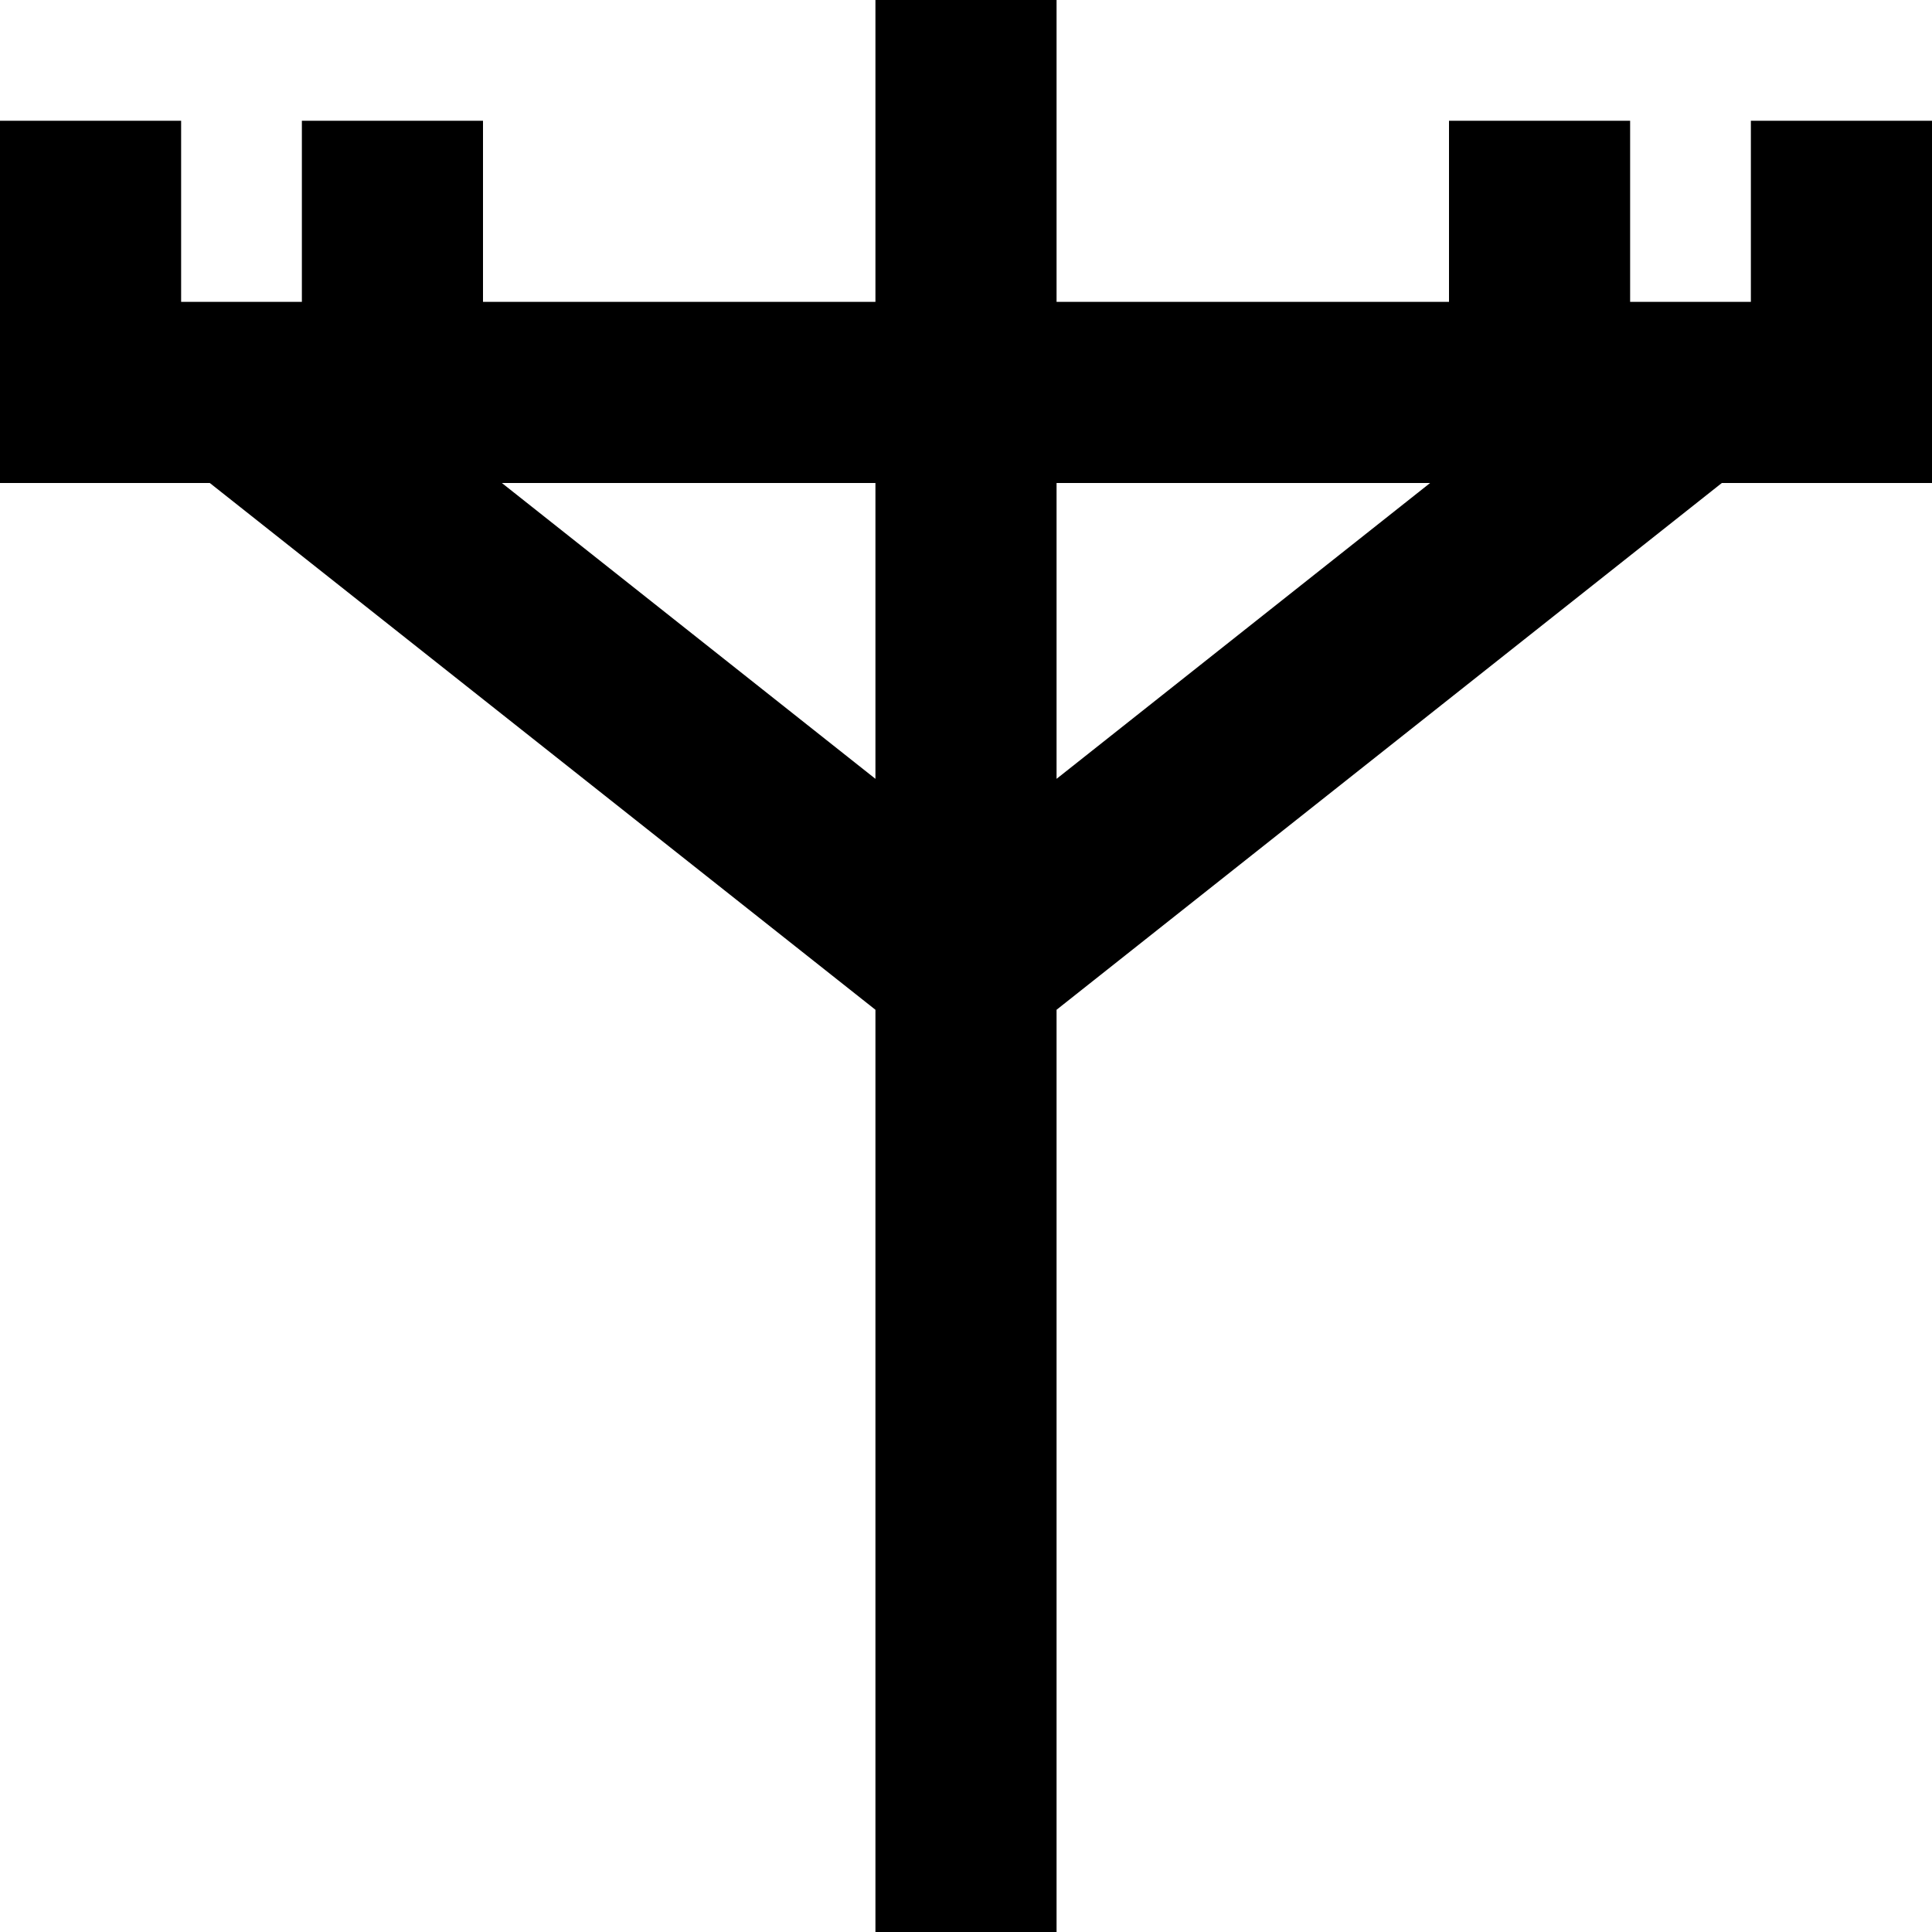 <svg xmlns="http://www.w3.org/2000/svg" viewBox="0 0 512 512"><!--! Font Awesome Pro 7.0.0 by @fontawesome - https://fontawesome.com License - https://fontawesome.com/license (Commercial License) Copyright 2025 Fonticons, Inc. --><path fill="currentColor" d="M280 24l0-24-48 0 0 80-104 0 0-48-48 0 0 48-15.8 0c-.1 0-.3 0-.4 0l-15.8 0 0-48-48 0 0 96 55.6 0 176.4 139.6 0 244.4 48 0 0-244.4 176.3-139.6 55.7 0 0-96-48 0 0 48-15.8 0c-.1 0-.3 0-.4 0l-15.8 0 0-48-48 0 0 48-104 0 0-56zm99 104l-99 78.4 0-78.4 99 0zM232 206.4l-99-78.4 99 0 0 78.4z"/></svg>